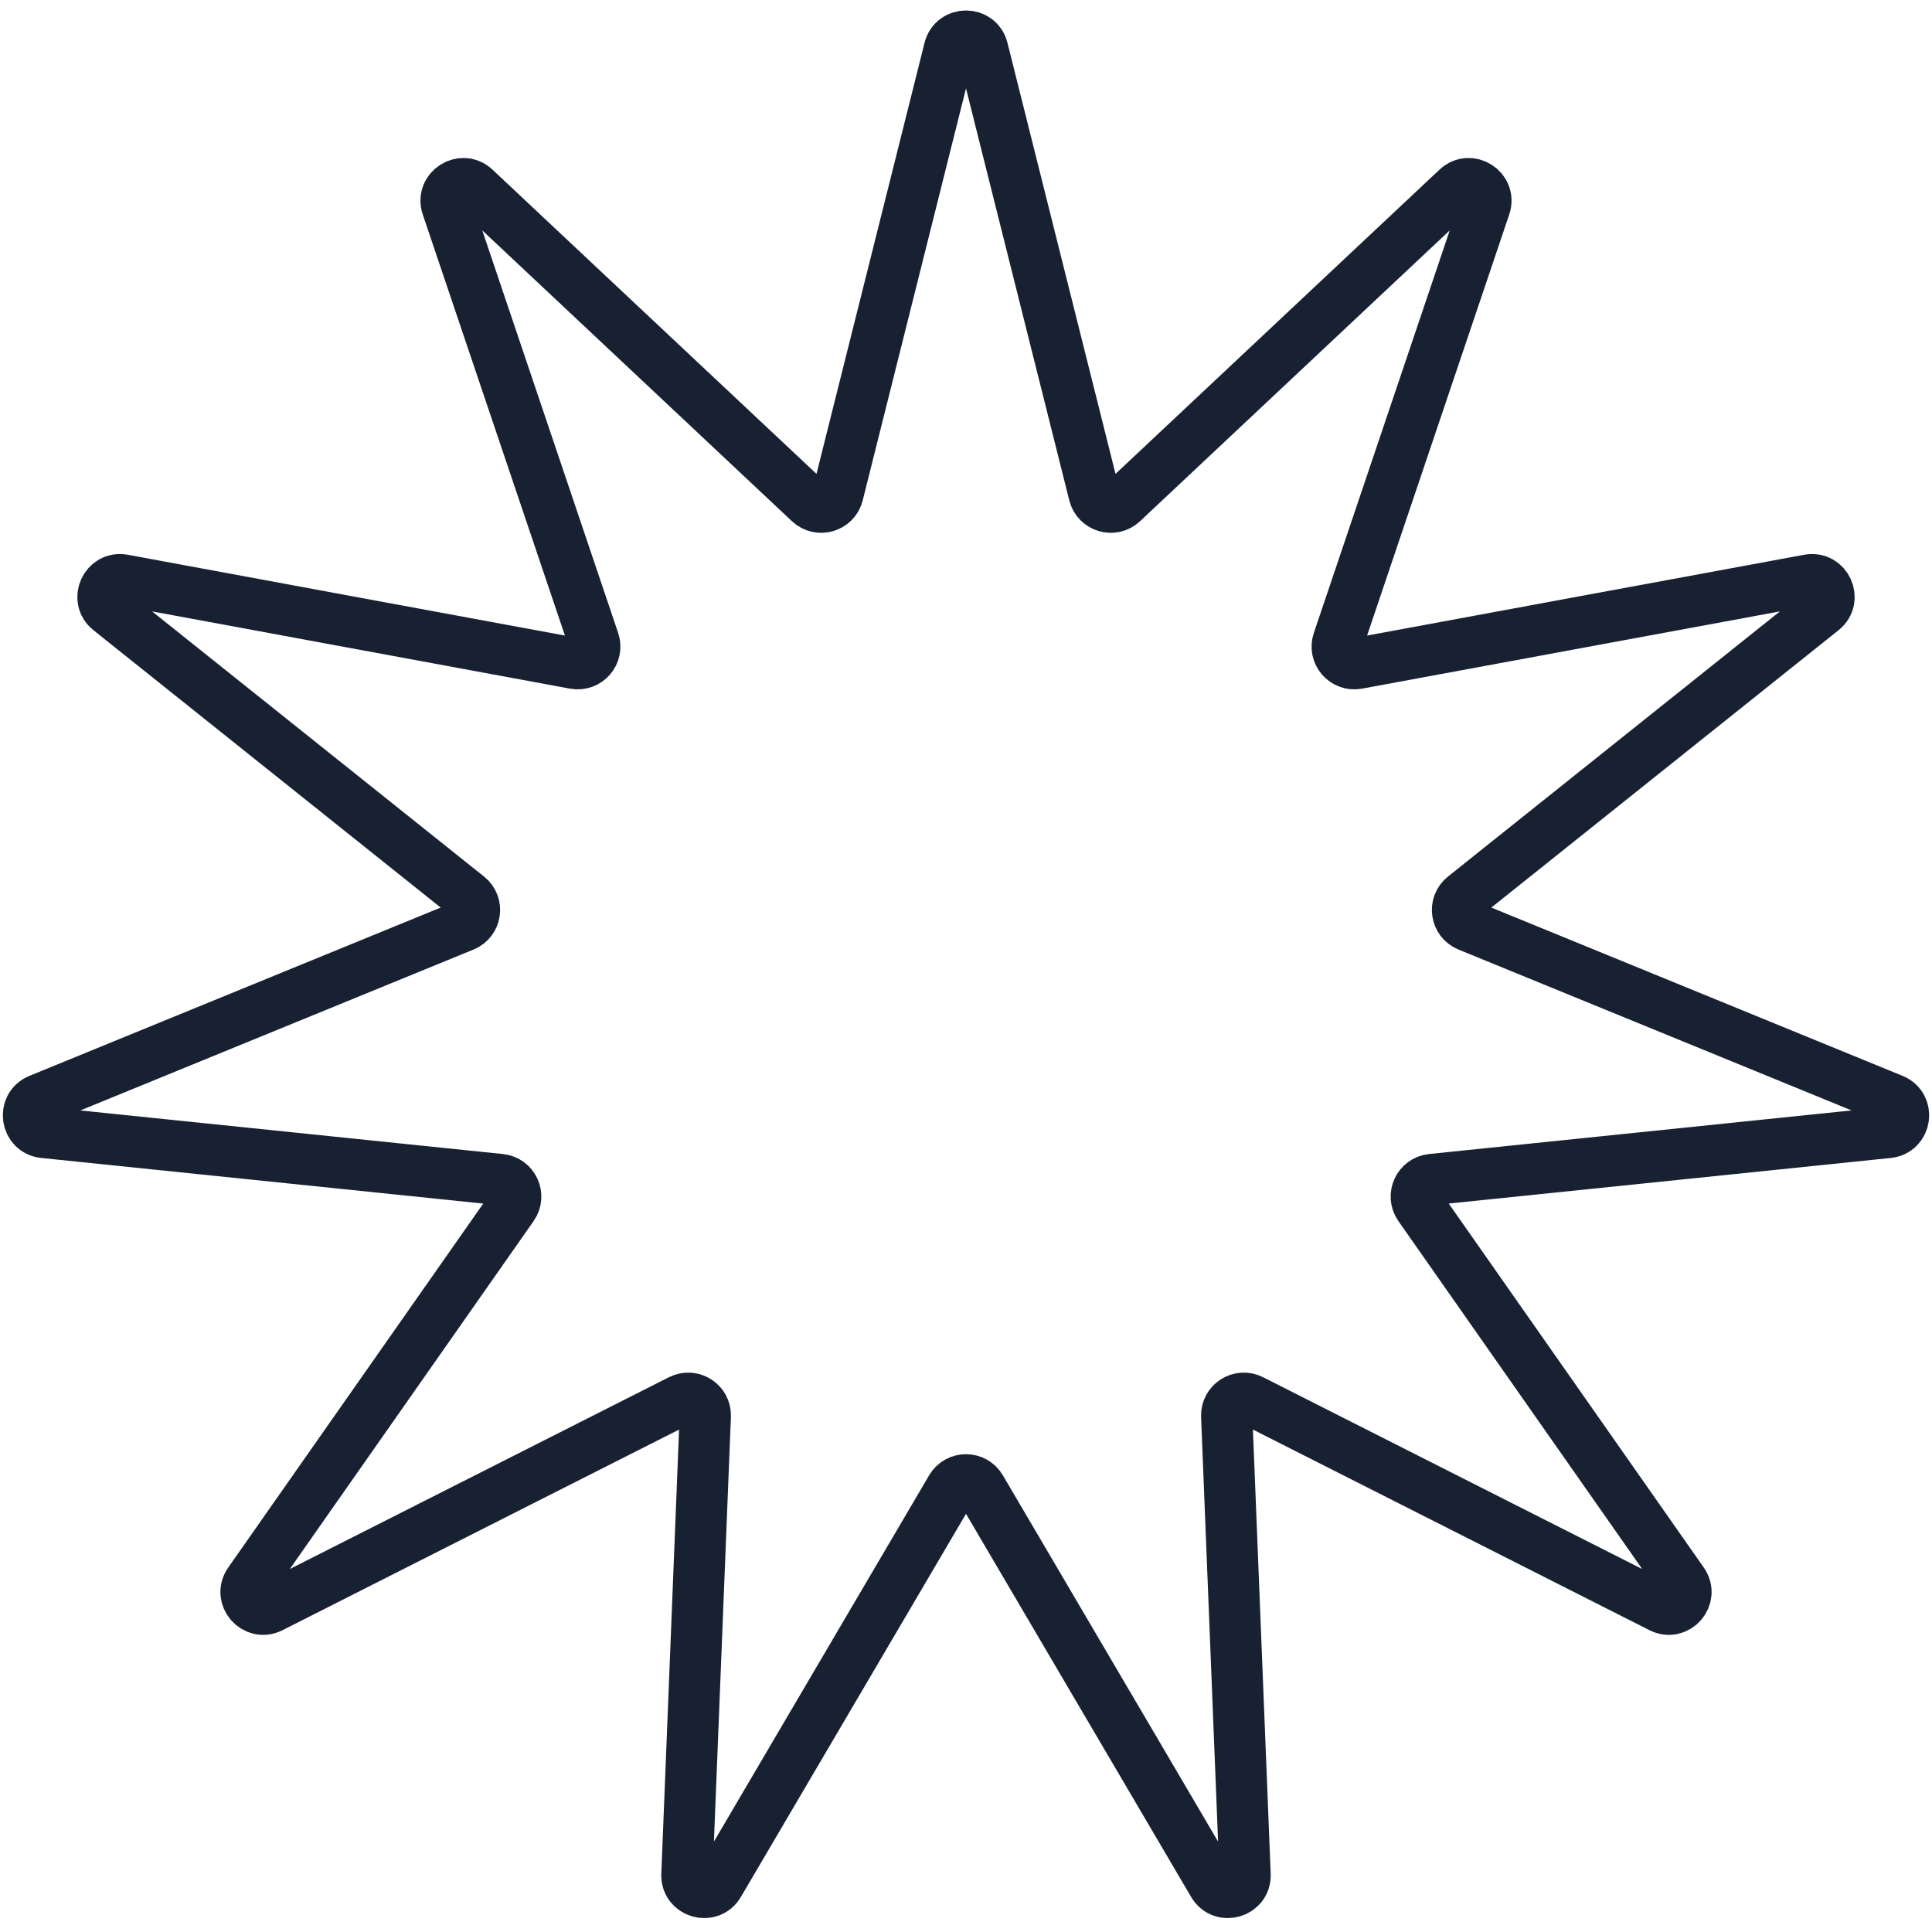<?xml version="1.0" encoding="UTF-8"?> <svg xmlns="http://www.w3.org/2000/svg" width="113" height="113" viewBox="0 0 113 113" fill="none"><path d="M55.53 2.869C55.783 1.86 57.217 1.86 57.47 2.869L63.997 28.907C64.183 29.647 65.096 29.915 65.652 29.392L85.22 11.017C85.978 10.305 87.184 11.081 86.852 12.066L78.266 37.499C78.022 38.222 78.645 38.941 79.395 38.802L105.791 33.923C106.814 33.734 107.41 35.039 106.597 35.688L85.624 52.442C85.028 52.918 85.163 53.859 85.869 54.148L110.713 64.315C111.676 64.709 111.471 66.128 110.437 66.235L83.735 68.99C82.976 69.069 82.581 69.934 83.019 70.559L98.422 92.542C99.019 93.394 98.08 94.478 97.152 94.009L73.2 81.891C72.519 81.546 71.719 82.061 71.749 82.823L72.822 109.644C72.864 110.684 71.488 111.088 70.961 110.191L57.362 87.047C56.976 86.389 56.024 86.389 55.638 87.047L42.039 110.191C41.512 111.088 40.136 110.684 40.178 109.644L41.251 82.823C41.281 82.061 40.481 81.546 39.8 81.891L15.848 94.009C14.92 94.478 13.981 93.394 14.578 92.542L29.981 70.559C30.419 69.934 30.024 69.069 29.265 68.99L2.563 66.235C1.529 66.128 1.324 64.709 2.287 64.315L27.131 54.148C27.837 53.859 27.972 52.918 27.376 52.442L6.403 35.688C5.59 35.039 6.186 33.734 7.209 33.923L33.605 38.802C34.355 38.941 34.978 38.222 34.734 37.499L26.148 12.066C25.816 11.081 27.022 10.305 27.78 11.017L47.348 29.392C47.904 29.915 48.817 29.647 49.003 28.907L55.53 2.869Z" stroke="#182132" stroke-width="3"></path></svg> 
